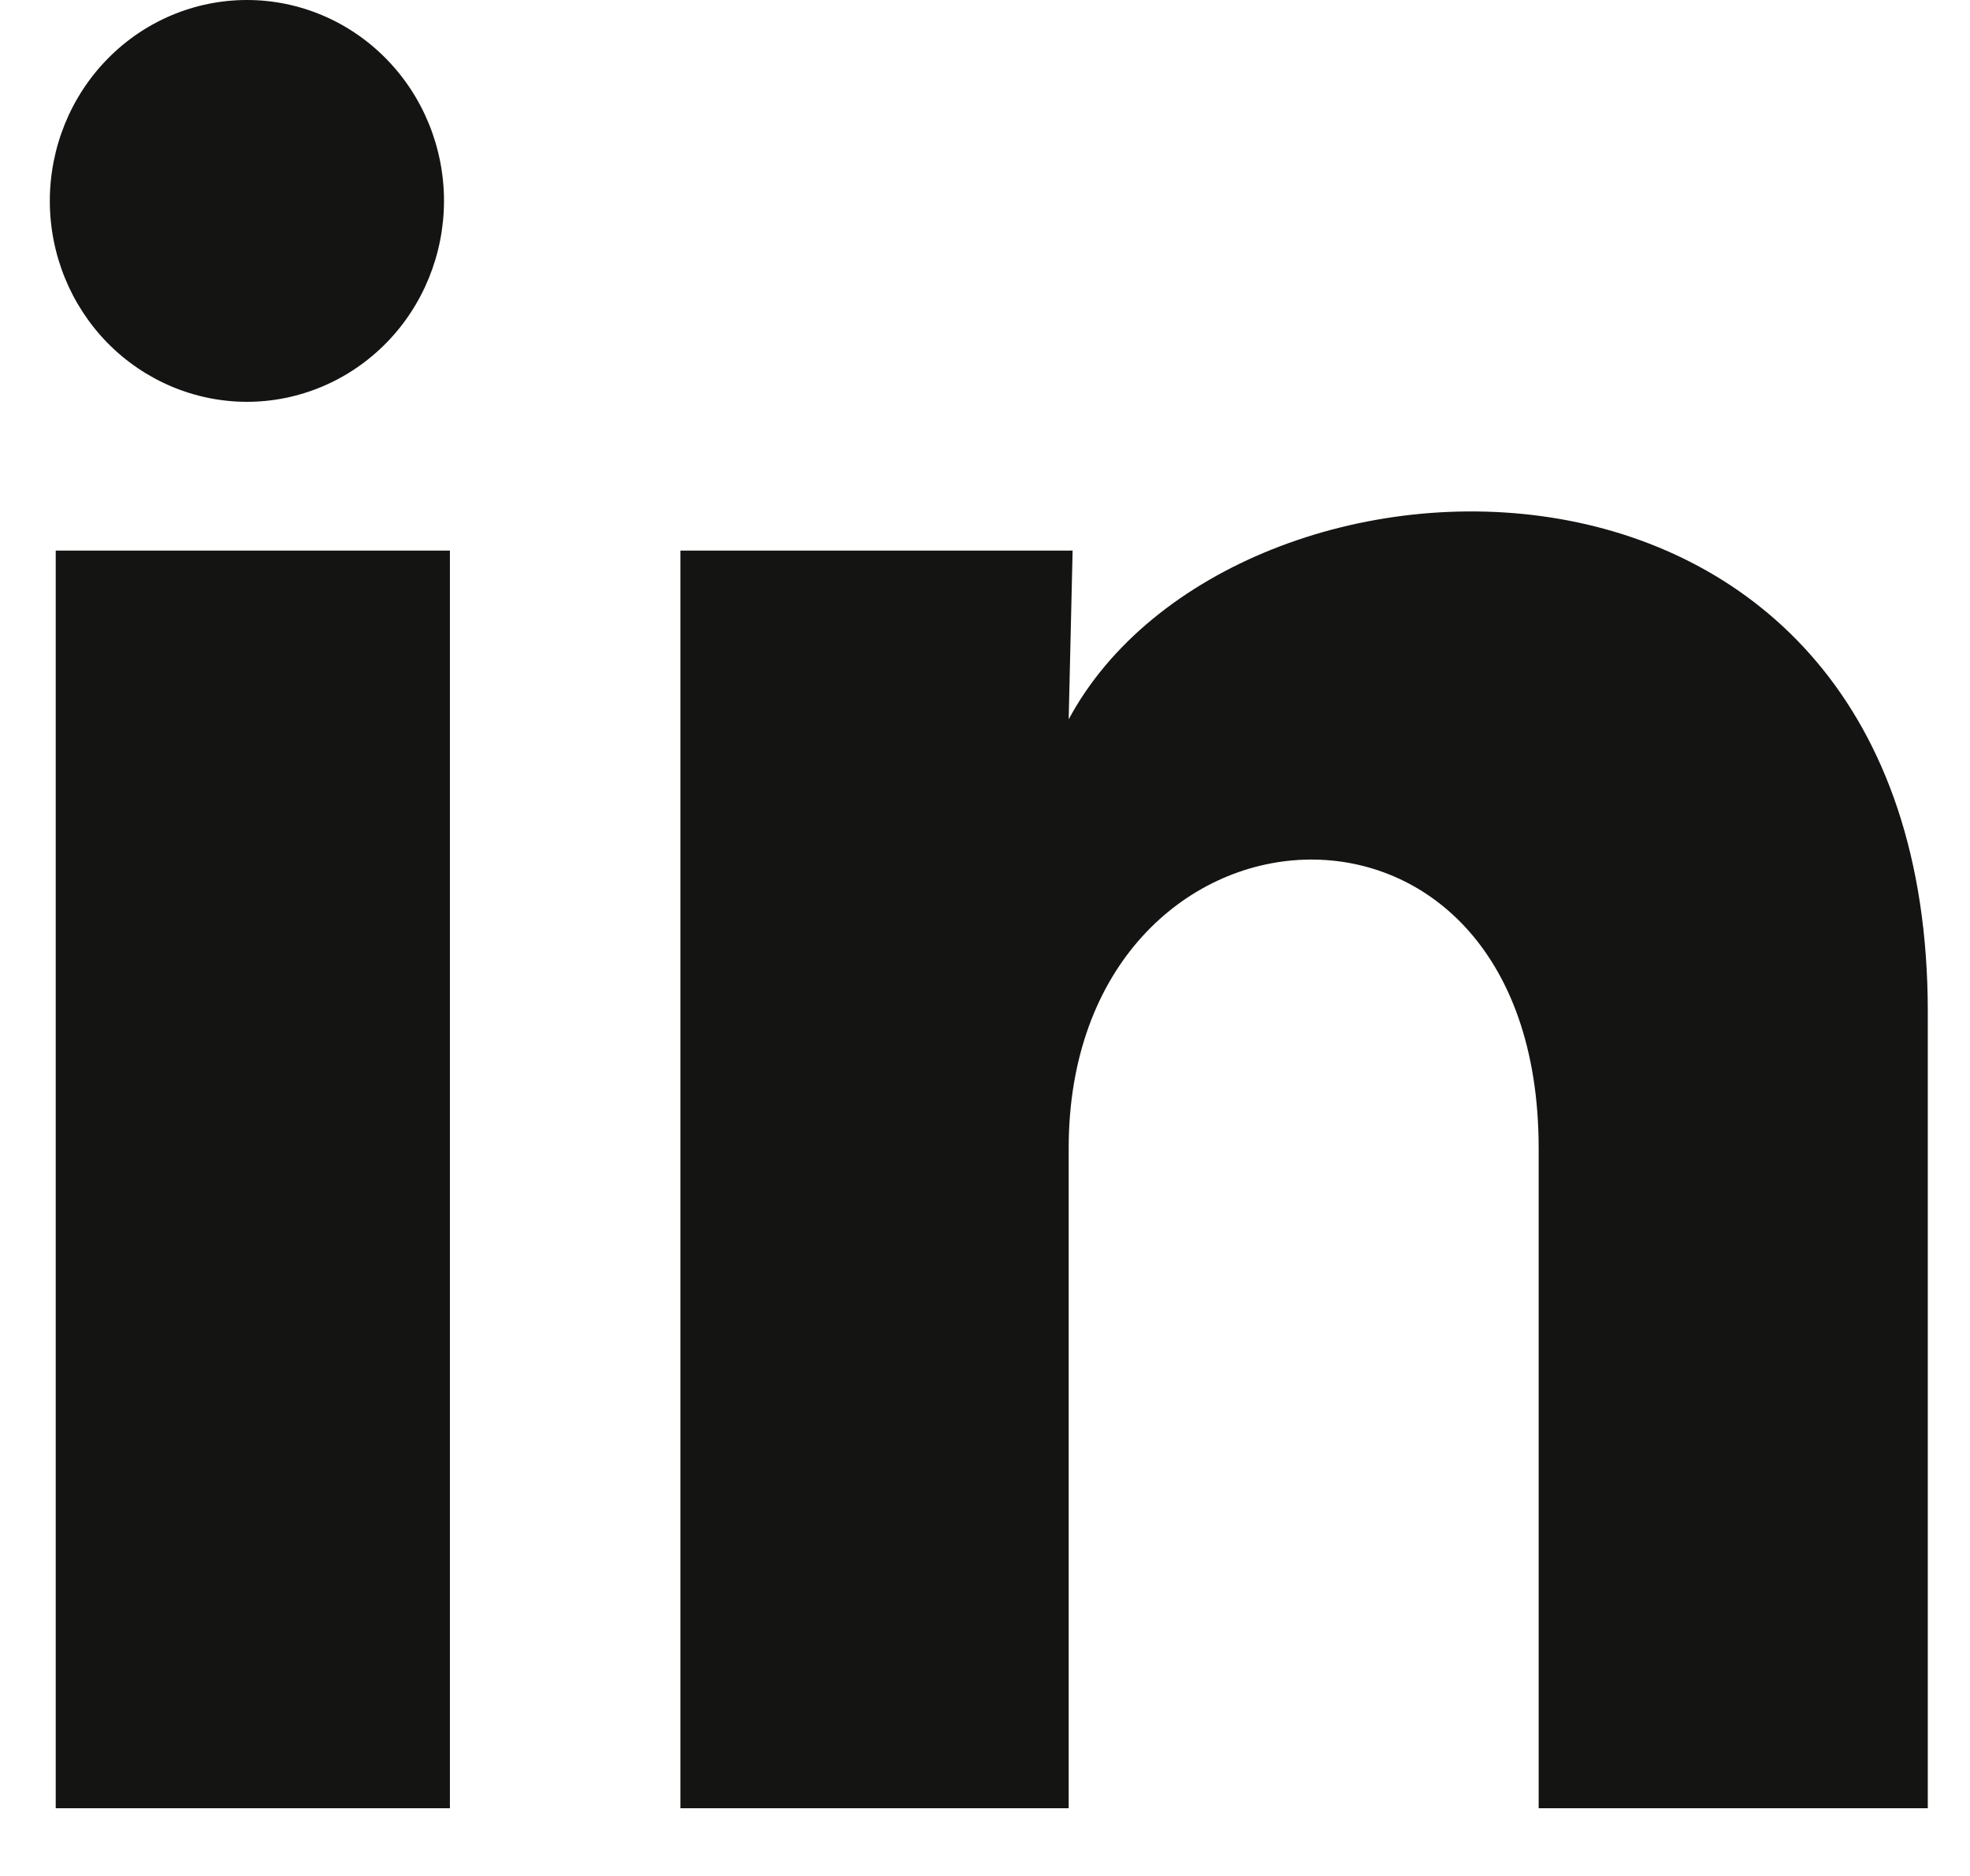 <svg width="21" height="20" viewBox="0 0 21 20" fill="none" xmlns="http://www.w3.org/2000/svg">
<path d="M4.733 2.143C4.732 2.711 4.511 3.256 4.117 3.657C3.722 4.059 3.188 4.284 2.631 4.284C2.074 4.283 1.54 4.057 1.146 3.656C0.752 3.254 0.531 2.709 0.531 2.141C0.532 1.573 0.753 1.028 1.147 0.627C1.541 0.225 2.076 -0 2.633 2.68119e-07C3.19 0 3.724 0.226 4.118 0.628C4.512 1.03 4.733 1.575 4.733 2.143ZM4.796 5.87H0.594V19.278H4.796V5.87ZM11.434 5.87H7.253V19.278H11.392V12.242C11.392 8.322 16.402 7.958 16.402 12.242V19.278H20.55V10.785C20.55 4.178 13.135 4.424 11.392 7.669L11.434 5.87Z" fill="#141413"/>
</svg>
